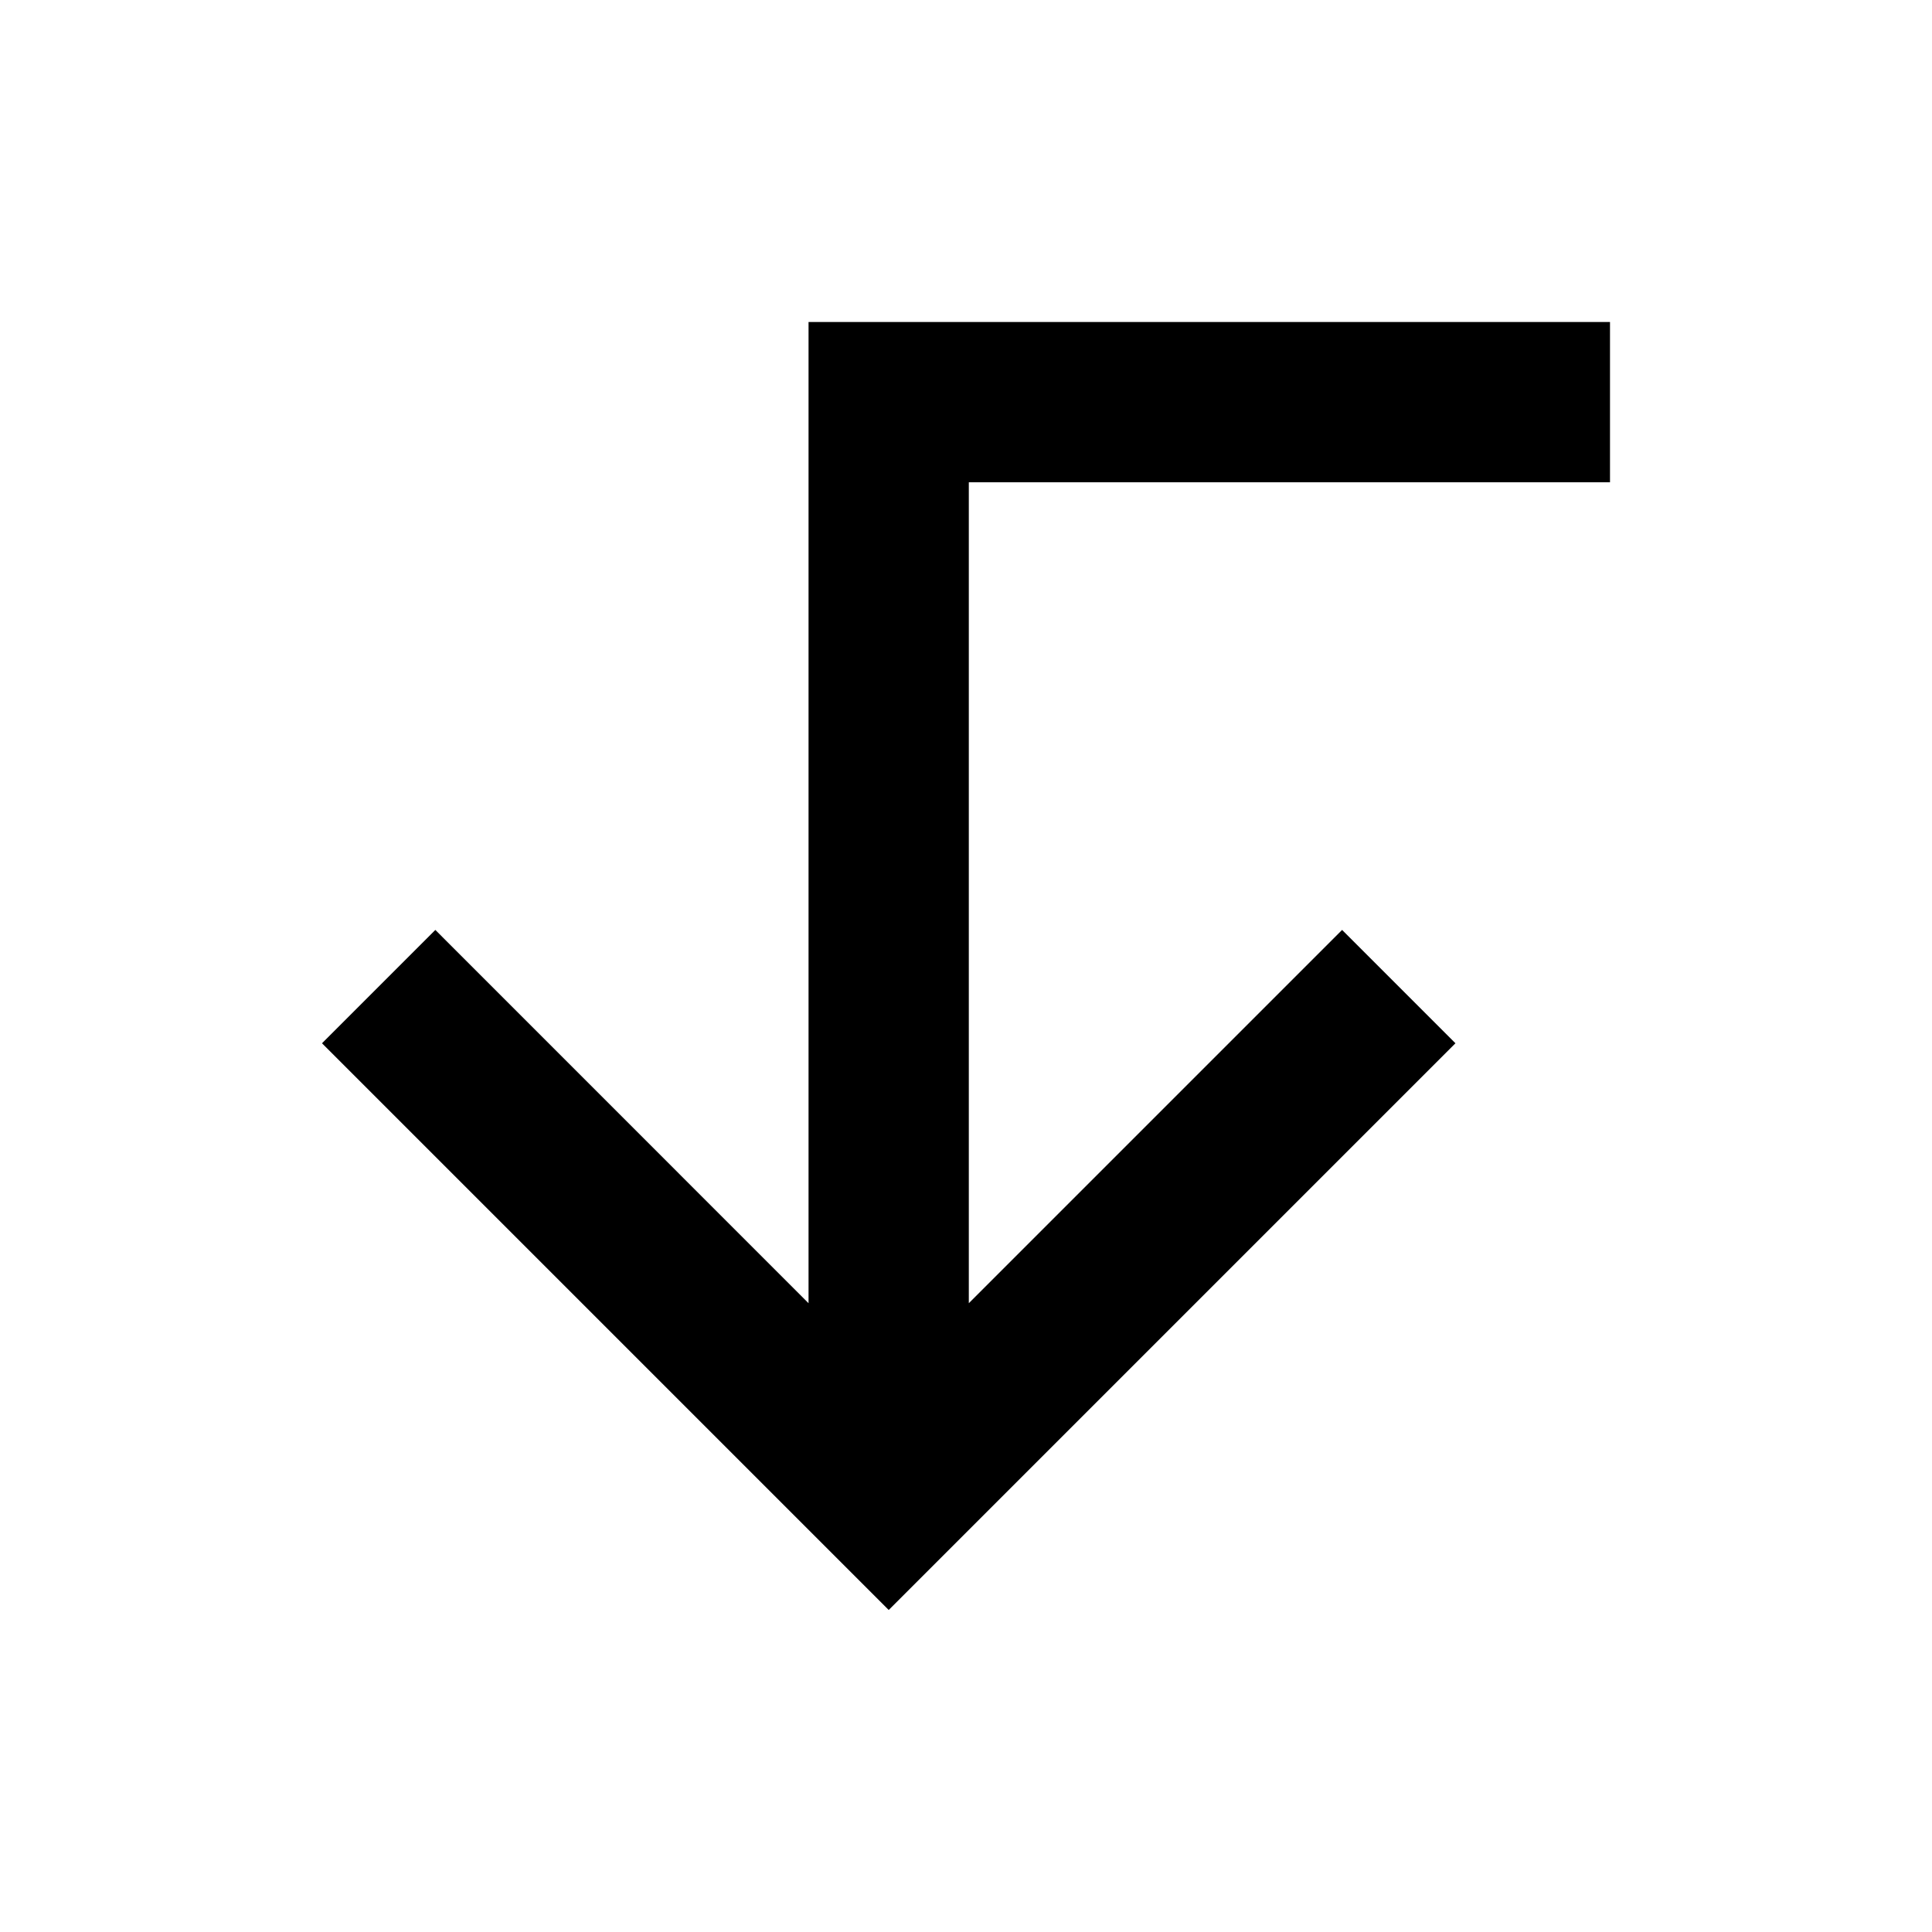<?xml version="1.0" encoding="utf-8"?><!-- Скачано с сайта svg4.ru / Downloaded from svg4.ru -->
<svg width="800px" height="800px" viewBox="0 0 24 24" fill="none" xmlns="http://www.w3.org/2000/svg">
<path d="M11.04 20L18.08 12.96L16.672 11.552L12.035 16.189L12.035 5.991L20 5.991L20 4L10.044 4L10.044 16.189L5.408 11.552L4 12.96L11.04 20Z" fill="#000000"/>
</svg>